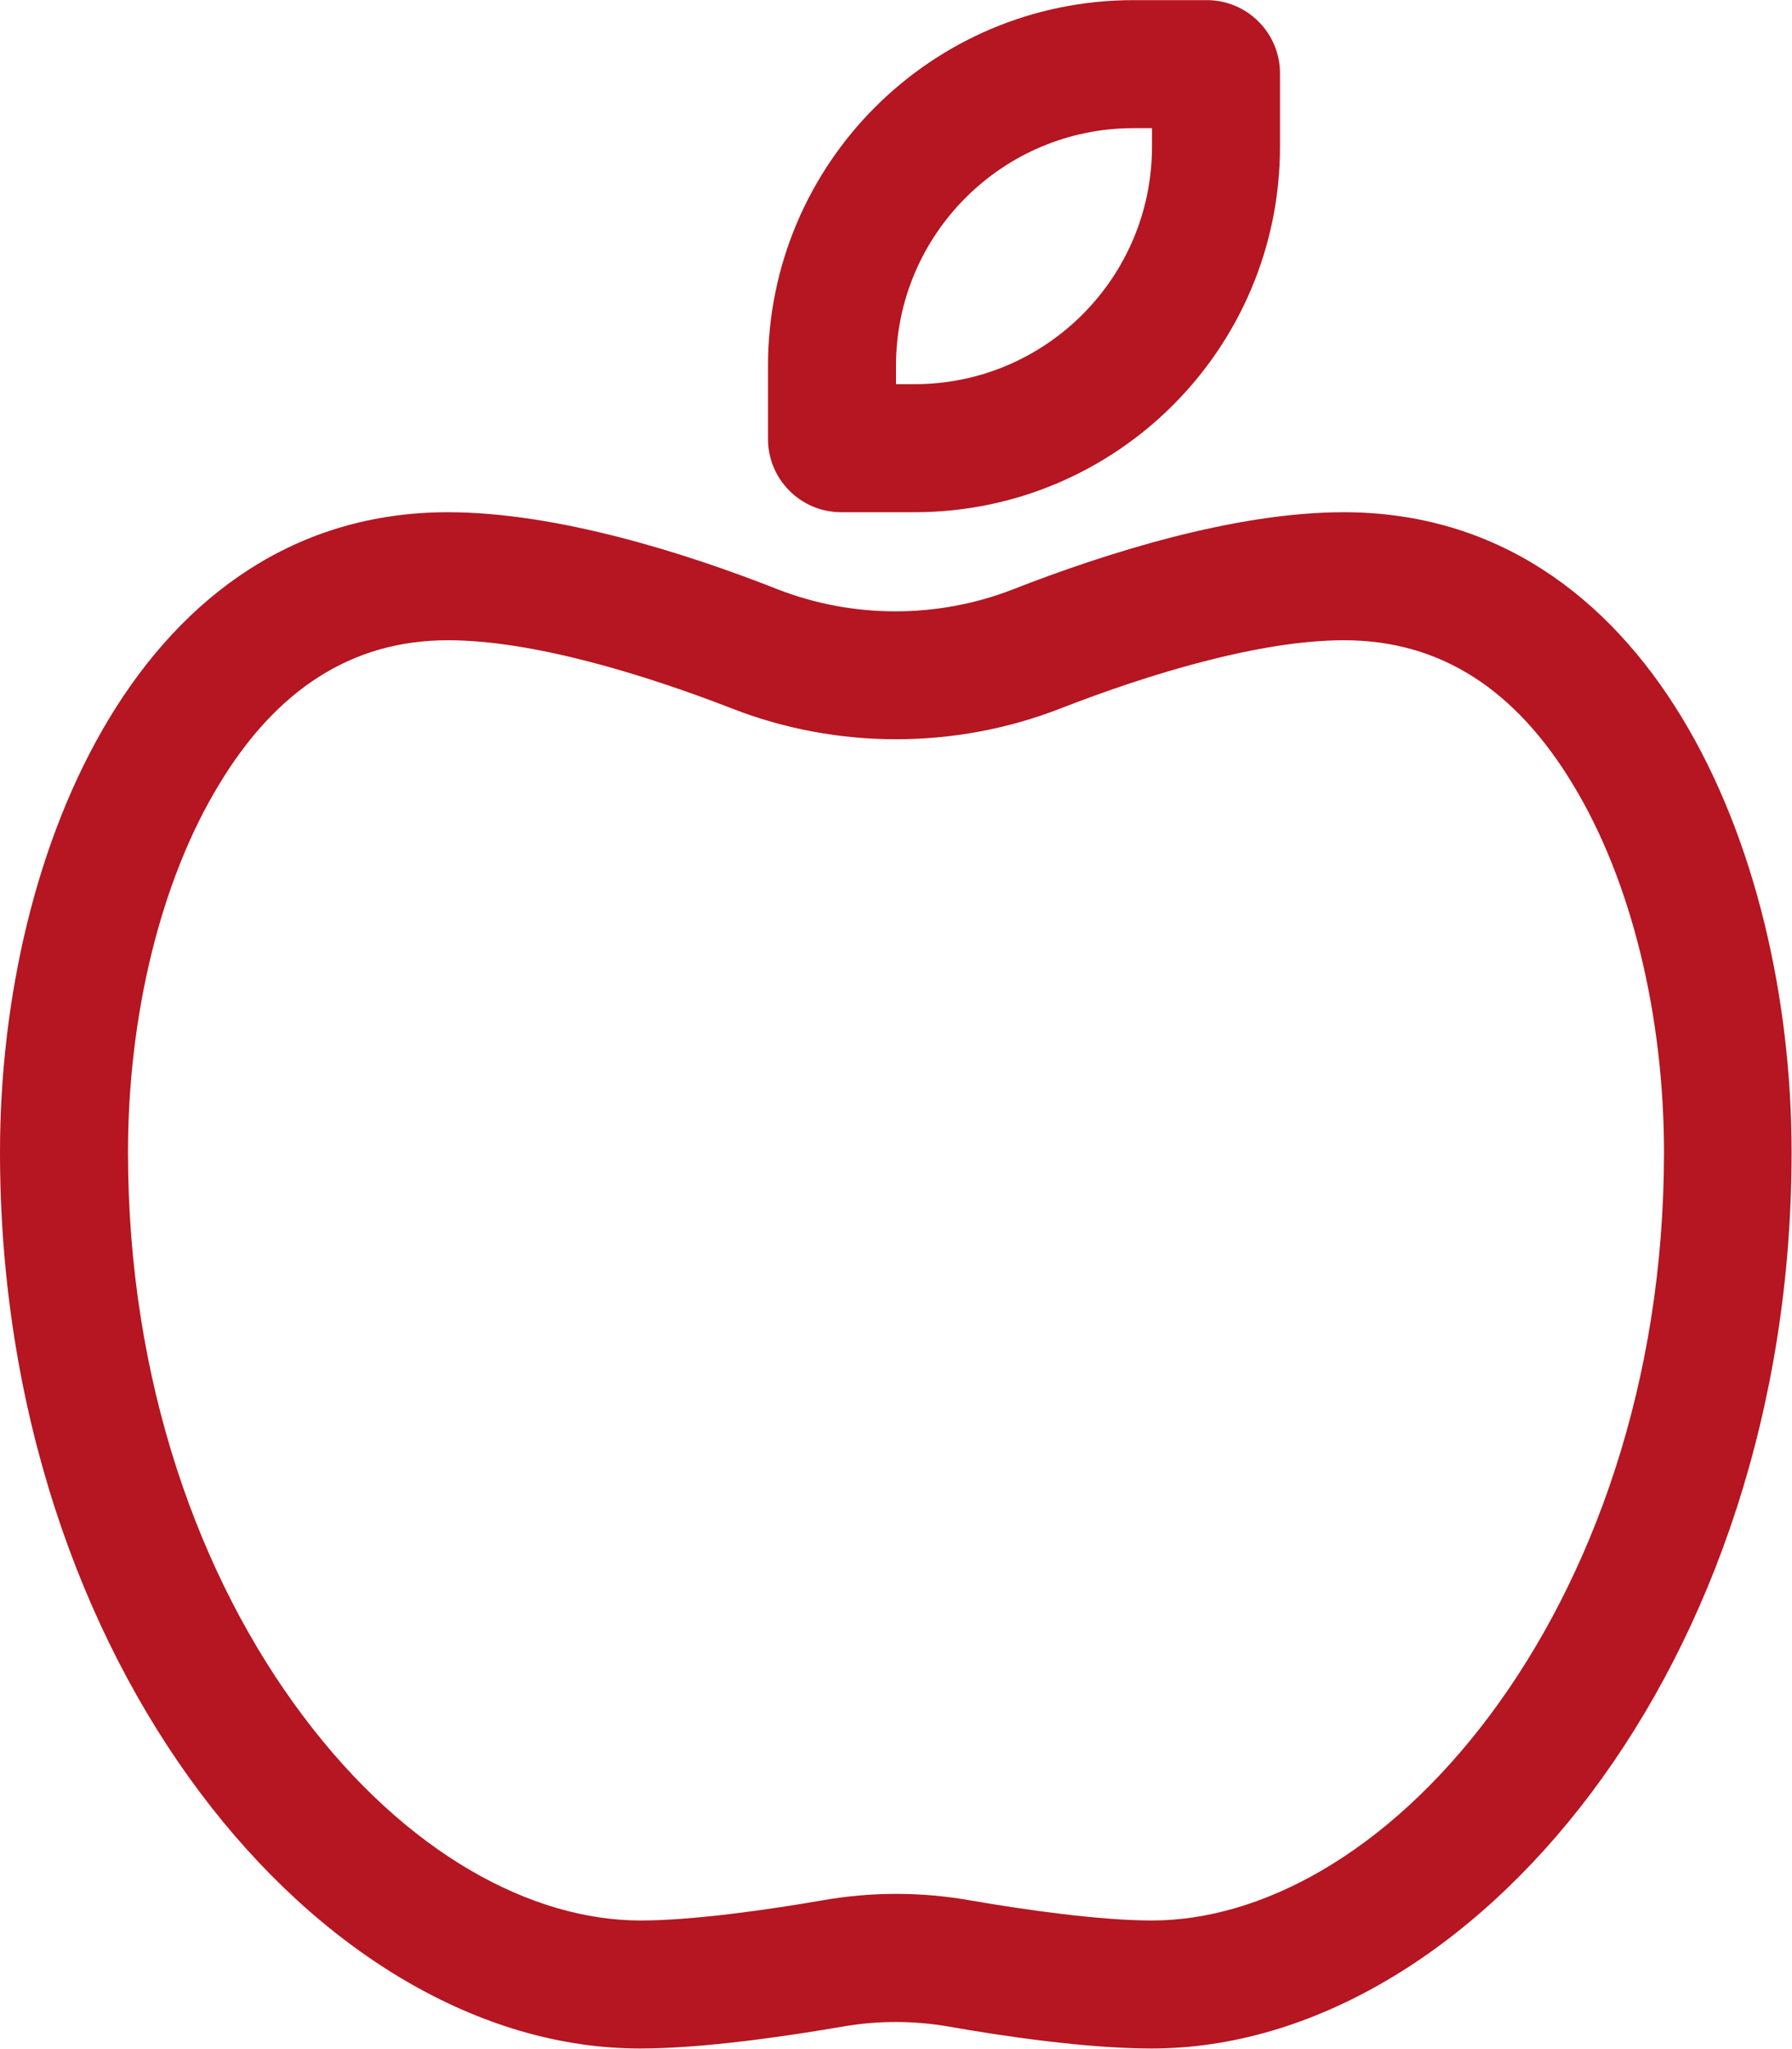 <?xml version="1.0" encoding="utf-8"?>
<svg xmlns="http://www.w3.org/2000/svg" xmlns:xlink="http://www.w3.org/1999/xlink" version="1.1" id="Ebene_1" x="0px" y="0px" viewBox="0 0 448 512" style="enable-background:new 0 0 448 512;" xml:space="preserve" width="1000" height="1143">
<style type="text/css">
	.st0{fill:#B51621;}
</style>
<path class="st0" d="M228.6,96H224v-4.6c0-32.8,26.6-59.4,59.4-59.4h4.6v4.6C288,69.4,261.4,96,228.6,96z M210.3,128h18.3  c50.5,0,91.4-40.9,91.4-91.4V18.3C320,8.2,311.8,0,301.7,0h-18.3C232.9,0,192,40.9,192,91.4v18.3C192,119.8,200.2,128,210.3,128z   M32,288c0-33.8,8-67.7,22.8-92c14.2-23.5,33-36,57.2-36c21,0,48.7,8.4,71.1,17.1c26.2,10.2,55.6,10.2,81.9,0  c22.3-8.7,50-17.1,71-17.1c24.3,0,43,12.5,57.2,36c14.8,24.3,22.8,58.2,22.8,92c0,57.5-18,106.6-43.6,140.8  C346.4,463.5,315,480,288,480c-13.2,0-32-2.7-45.3-5c-12.3-2.2-25-2.2-37.3,0c-13.3,2.3-32.1,5-45.3,5c-27,0-58.4-16.5-84.4-51.2  C50,394.6,32,345.5,32,288z M160,512c16.2,0,37.4-3.2,50.8-5.5c8.7-1.5,17.6-1.5,26.3,0c13.5,2.4,34.6,5.5,50.8,5.5  c80,0,160-96,160-224c0-76.3-35.7-160-112-160c-27.3,0-59.7,10.3-82.7,19.3c-18.8,7.3-39.9,7.3-58.7,0c-22.8-9-55.2-19.3-82.5-19.3  C35.7,128,0,211.7,0,288C0,416,80,512,160,512z"/>
</svg>
